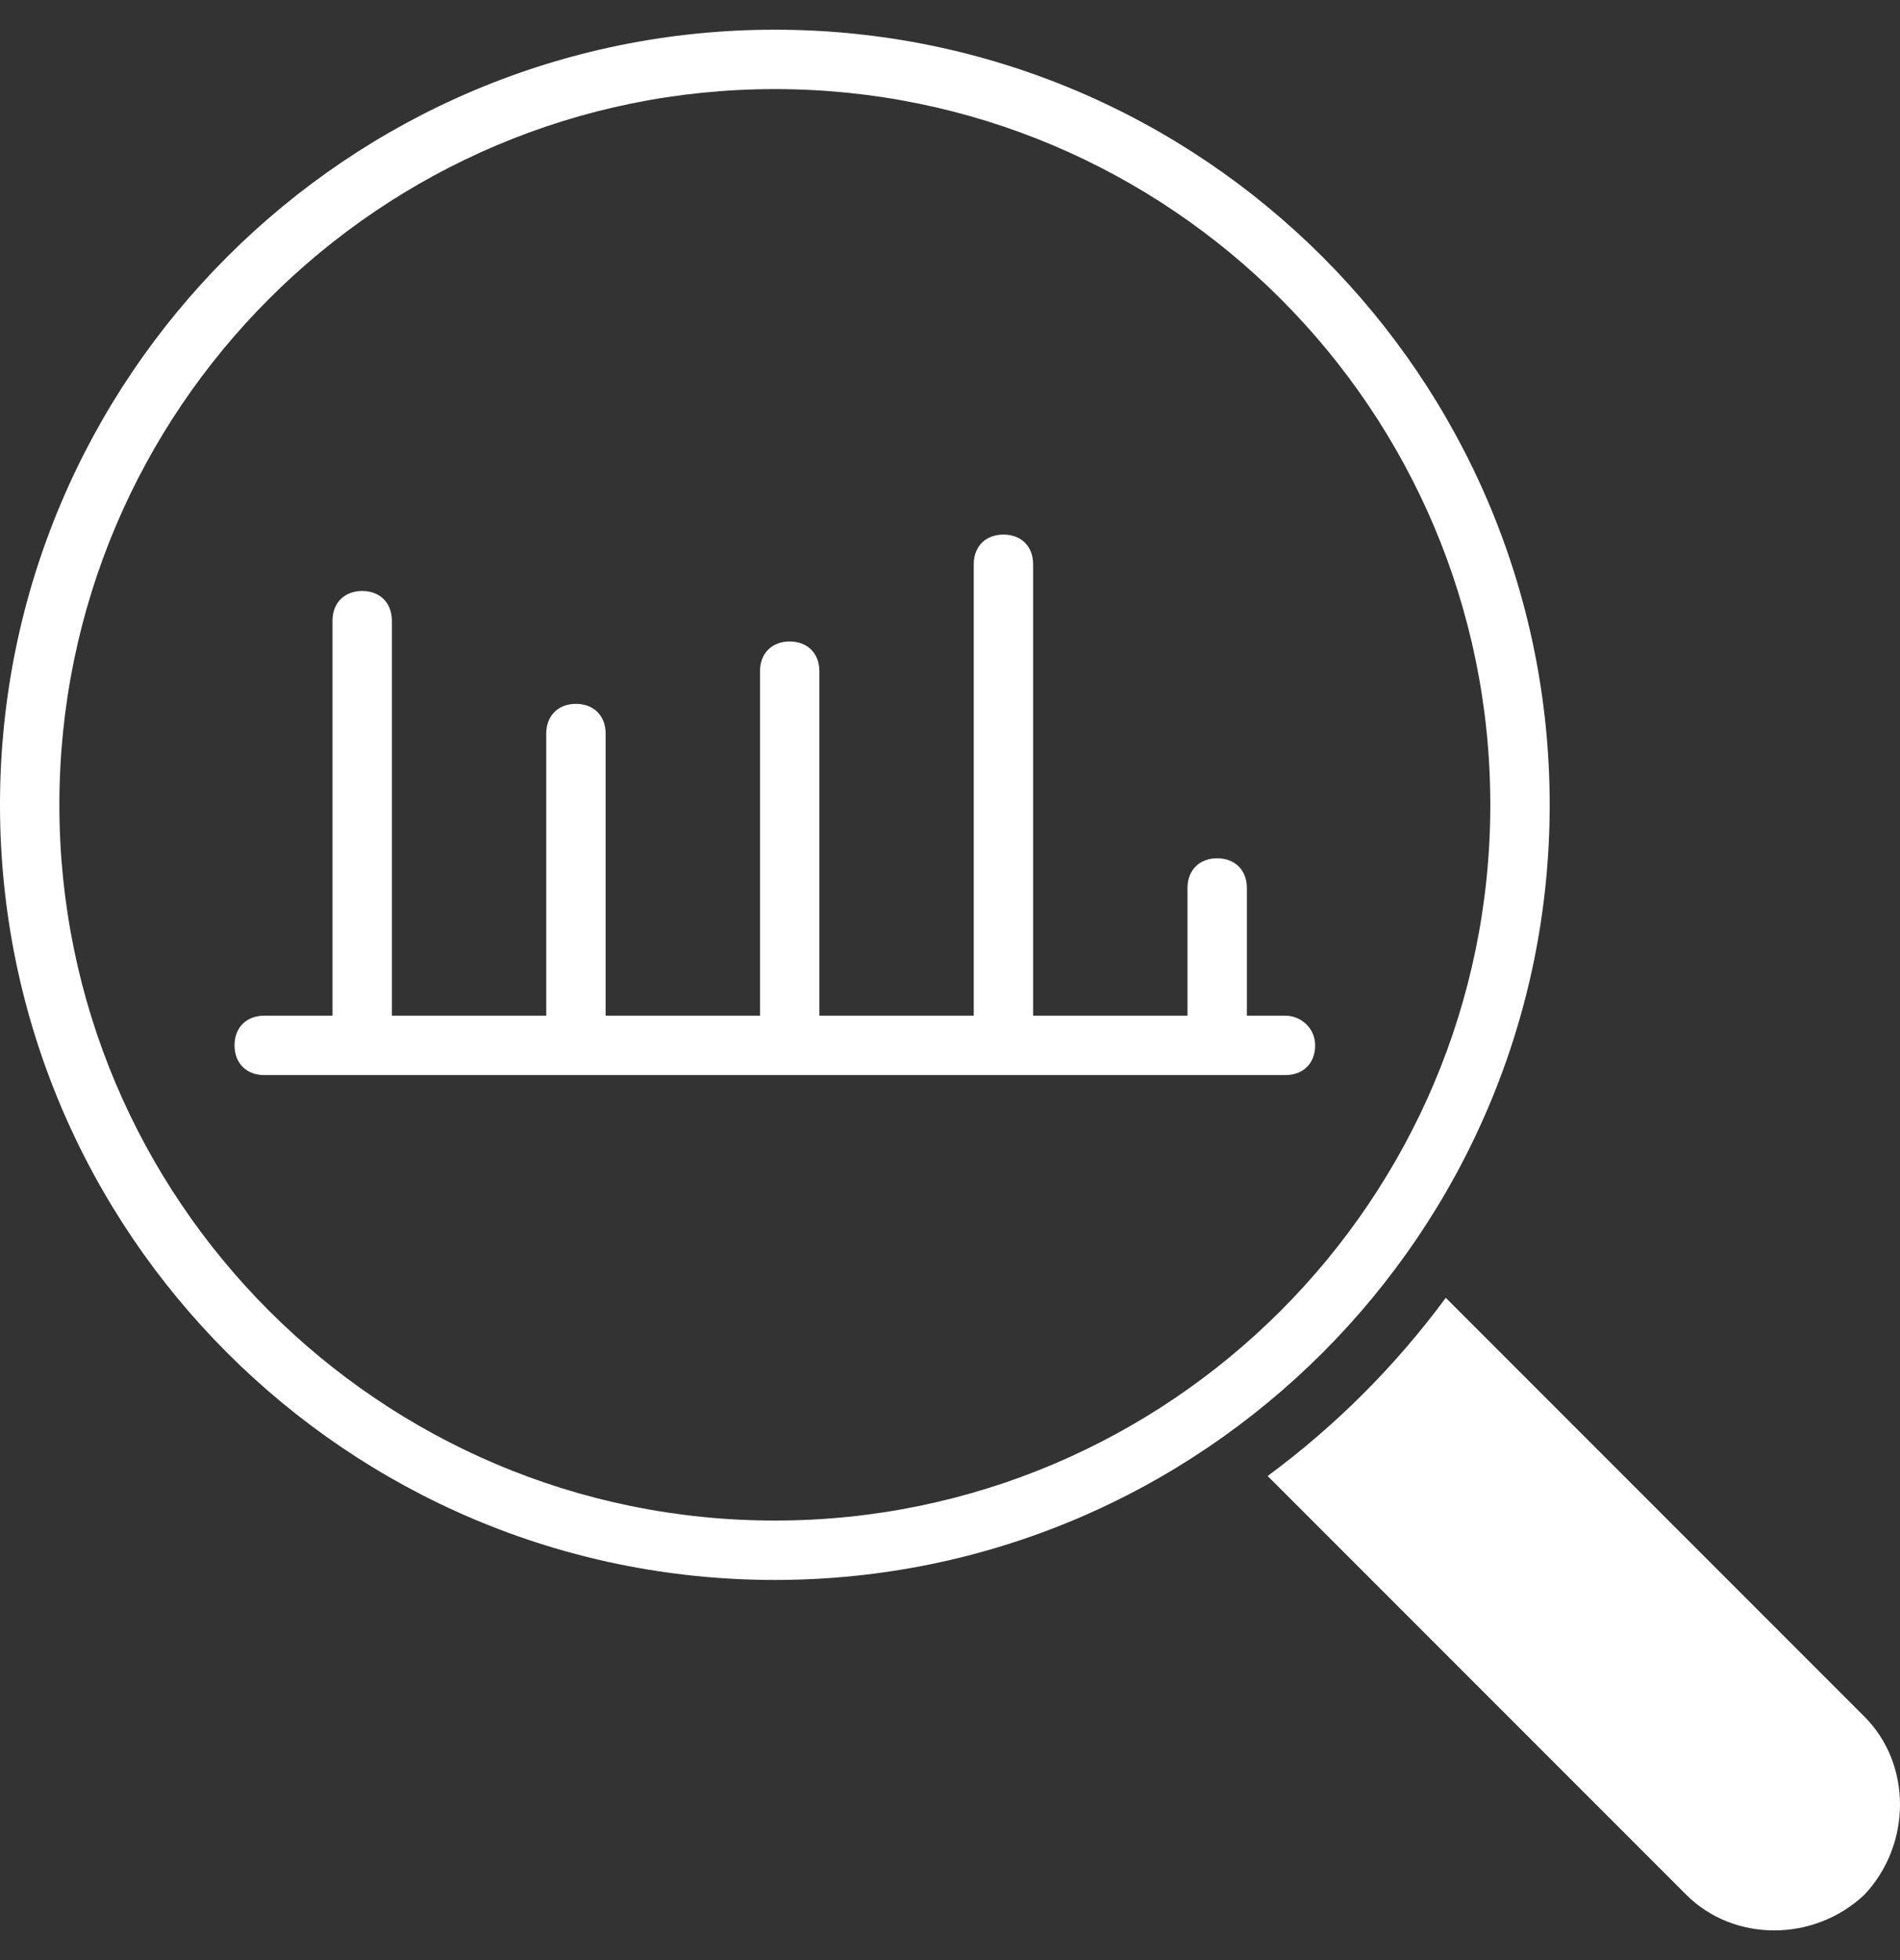 <svg width="32" height="33" viewBox="0 0 32 33" fill="none" xmlns="http://www.w3.org/2000/svg">
<rect x="0" y="0" width="32" height="33" fill="#333333" stroke="none"/>
<path d="M26.1 13.55C26.1 6.35 20.25 0.5 13.05 0.5C5.85 0.5 0 6.35 0 13.55C0 20.75 5.85 26.6 13.05 26.6C20.25 26.6 26.1 20.75 26.1 13.55ZM13.05 25.6C6.4 25.6 1 20.2 1 13.55C1 6.9 6.4 1.5 13.05 1.5C19.7 1.5 25.1 6.9 25.1 13.55C25.1 20.2 19.7 25.6 13.05 25.6Z" fill="white"/>
<path d="M31.4 28.9L24.35 21.85C23.5 23 22.5 24 21.35 24.85L28.4 31.9C29.2 32.7 30.55 32.7 31.4 31.9C32.2 31.05 32.2 29.7 31.4 28.9Z" fill="white"/>
<path d="M21.65 17.1H21V14.95C21 14.65 20.8 14.45 20.5 14.45C20.2 14.45 20 14.65 20 14.95V17.1H17.4V9.5C17.4 9.2 17.2 9 16.9 9C16.6 9 16.4 9.2 16.4 9.5V17.1H13.8V11.3C13.8 11 13.6 10.8 13.3 10.8C13 10.8 12.8 11 12.8 11.3V17.1H10.2V12.35C10.2 12.05 10 11.85 9.7 11.85C9.4 11.85 9.2 12.05 9.2 12.35V17.1H6.6V10.45C6.6 10.15 6.4 9.95 6.1 9.95C5.8 9.95 5.6 10.15 5.6 10.45V17.1H4.45C4.15 17.1 3.95 17.3 3.95 17.6C3.95 17.9 4.15 18.1 4.45 18.1H21.65C21.95 18.1 22.15 17.9 22.15 17.6C22.15 17.3 21.9 17.1 21.65 17.1Z" fill="white"/>
</svg>

